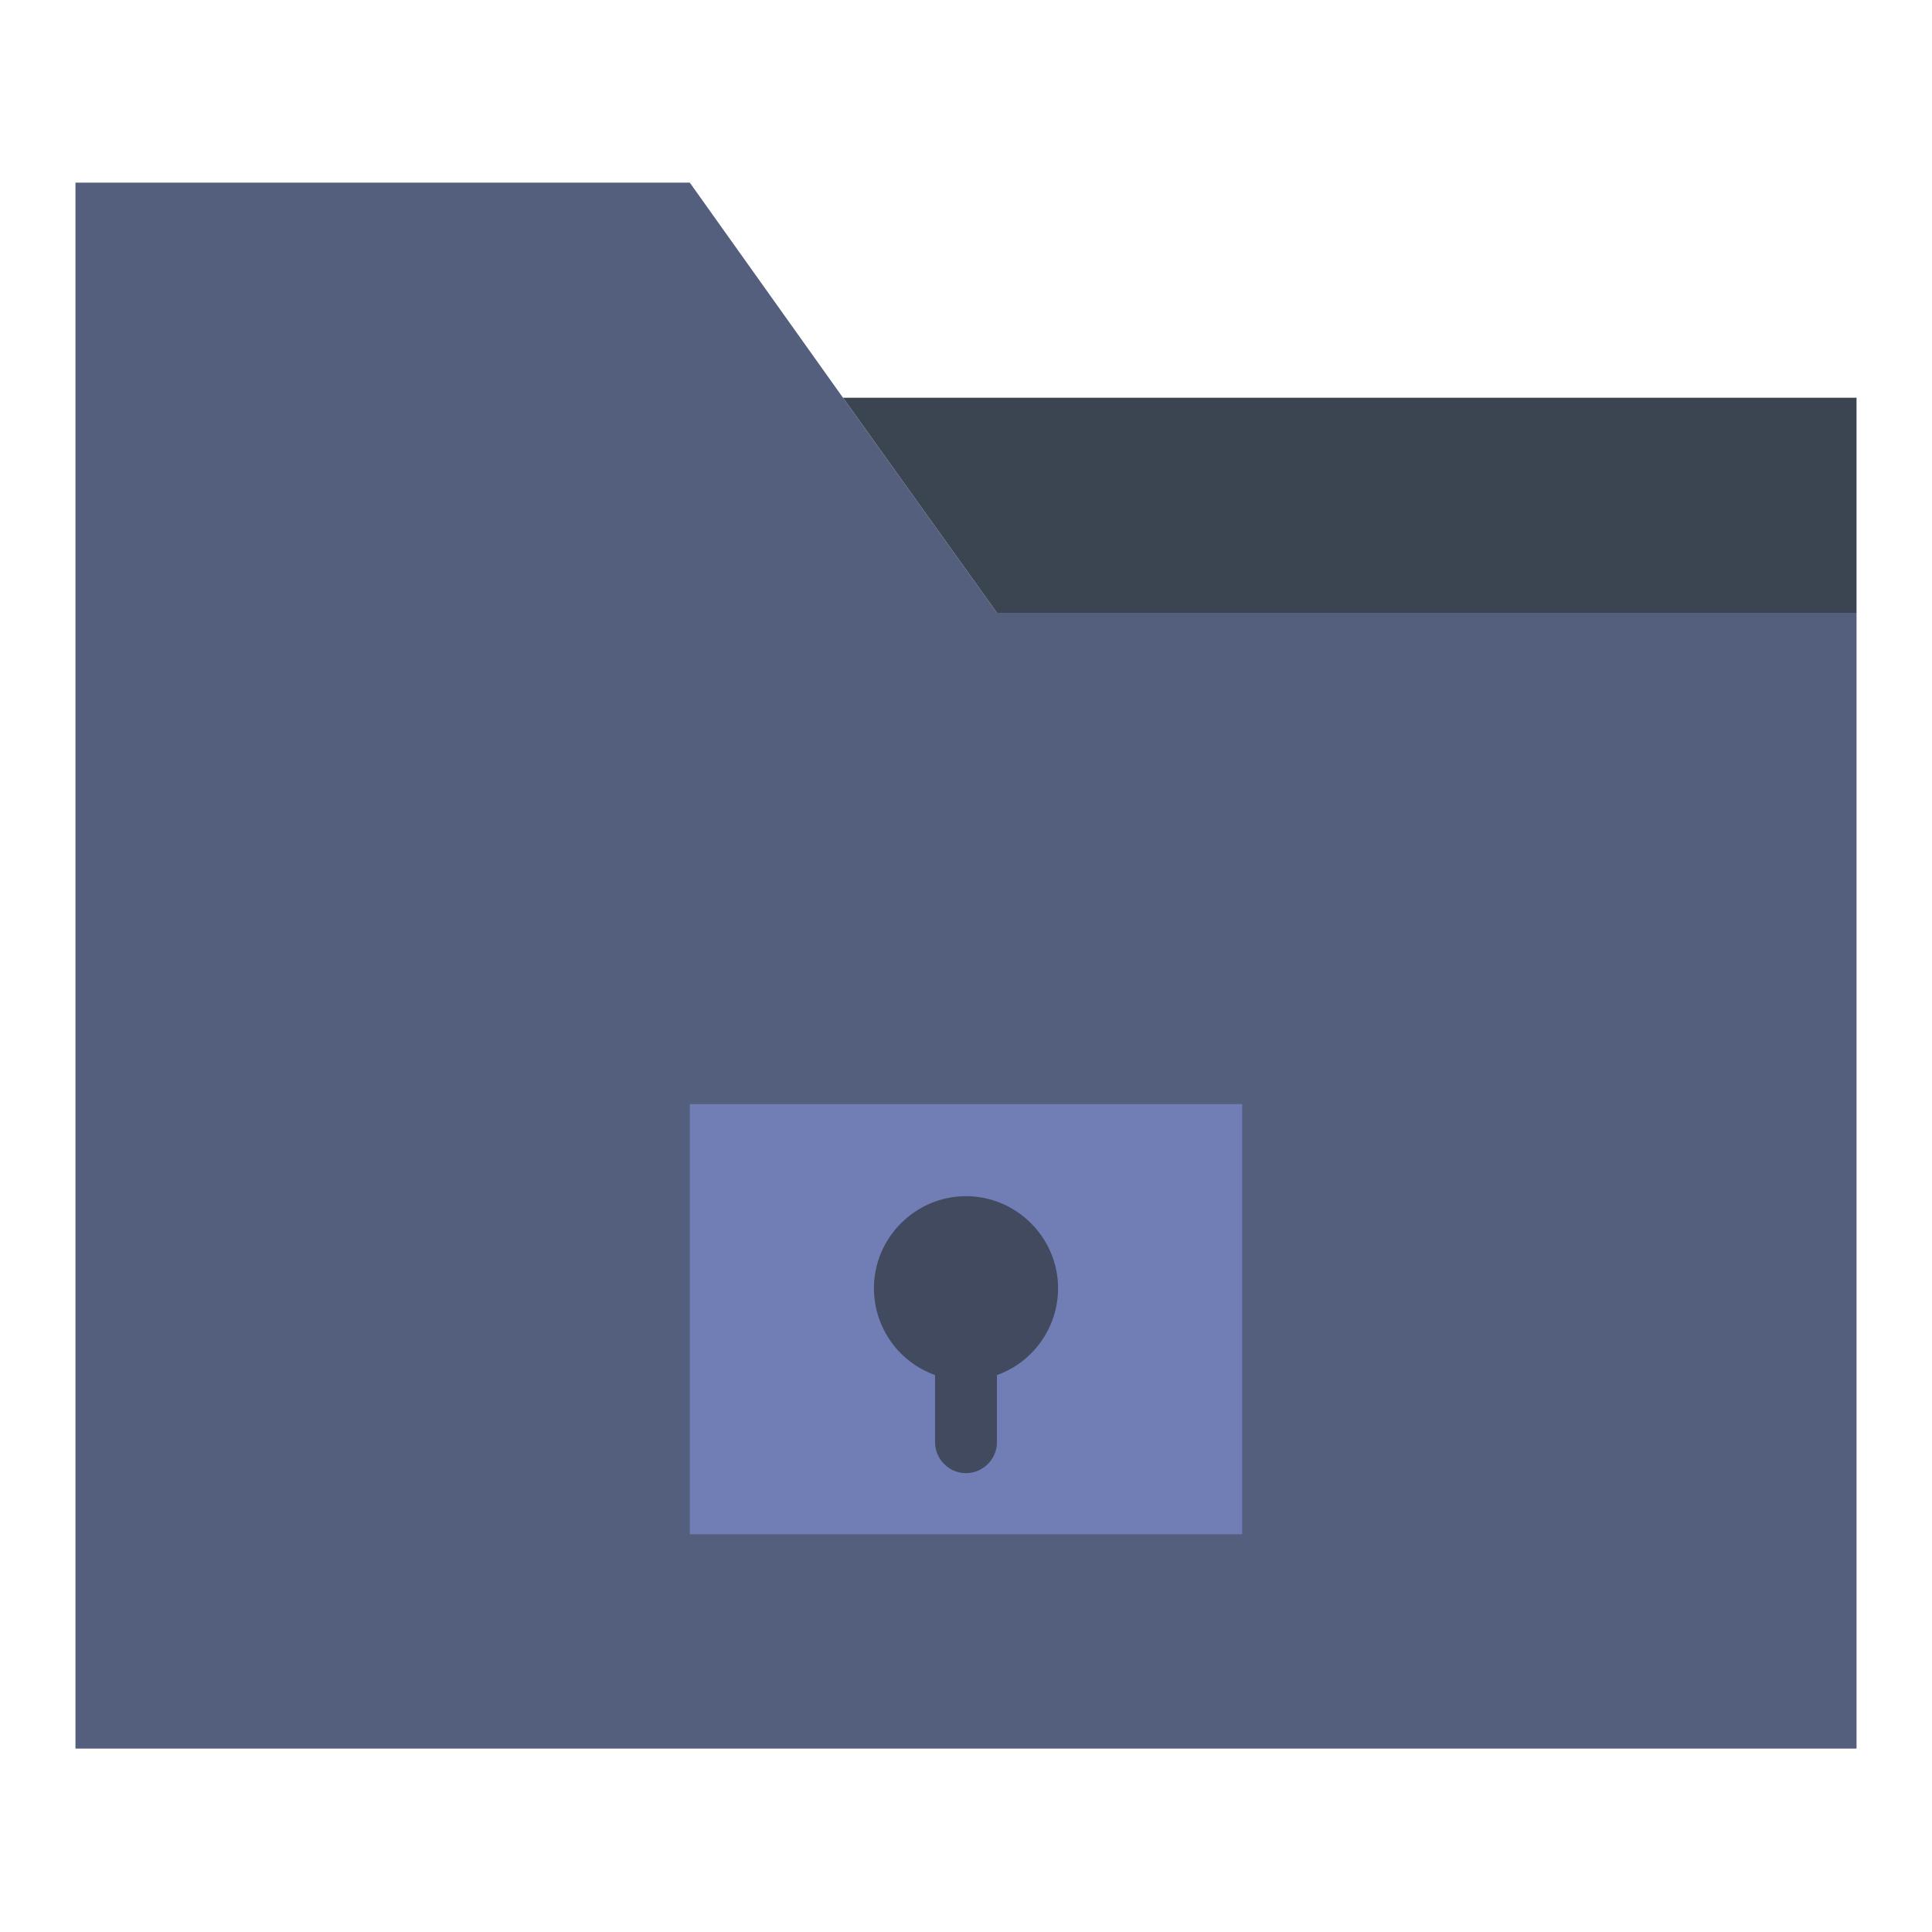 <?xml version="1.0" encoding="utf-8"?>
<!-- Svg Vector Icons : http://www.onlinewebfonts.com/icon -->
<!DOCTYPE svg PUBLIC "-//W3C//DTD SVG 1.1//EN" "http://www.w3.org/Graphics/SVG/1.1/DTD/svg11.dtd">
<svg version="1.1" xmlns="http://www.w3.org/2000/svg" xmlns:xlink="http://www.w3.org/1999/xlink" x="0px" y="0px" viewBox="0 0 256 256" enable-background="new 0 0 256 256" xml:space="preserve">
<g> <path fill="#545e7d" d="M111.7,52.7L91.4,24.2H10v207.5h236V81.2H132.1L111.7,52.7z"/> <path fill="#3b4451" d="M132.1,81.2H246V52.7H111.7L132.1,81.2z"/> <path fill="#707eb5" d="M91.4,146.3h73.2v57H91.4V146.3z"/> <path fill="#414a5f" d="M140.2,170.7c0-6.7-5.5-12.2-12.2-12.2c-6.7,0-12.2,5.5-12.2,12.2c0,5.2,3.3,9.8,8.1,11.5v8.9 c0,2.2,1.8,4.1,4.1,4.1c2.2,0,4.1-1.8,4.1-4.1c0,0,0,0,0,0v-8.9C136.9,180.5,140.2,175.9,140.2,170.7L140.2,170.7z"/></g>
</svg>